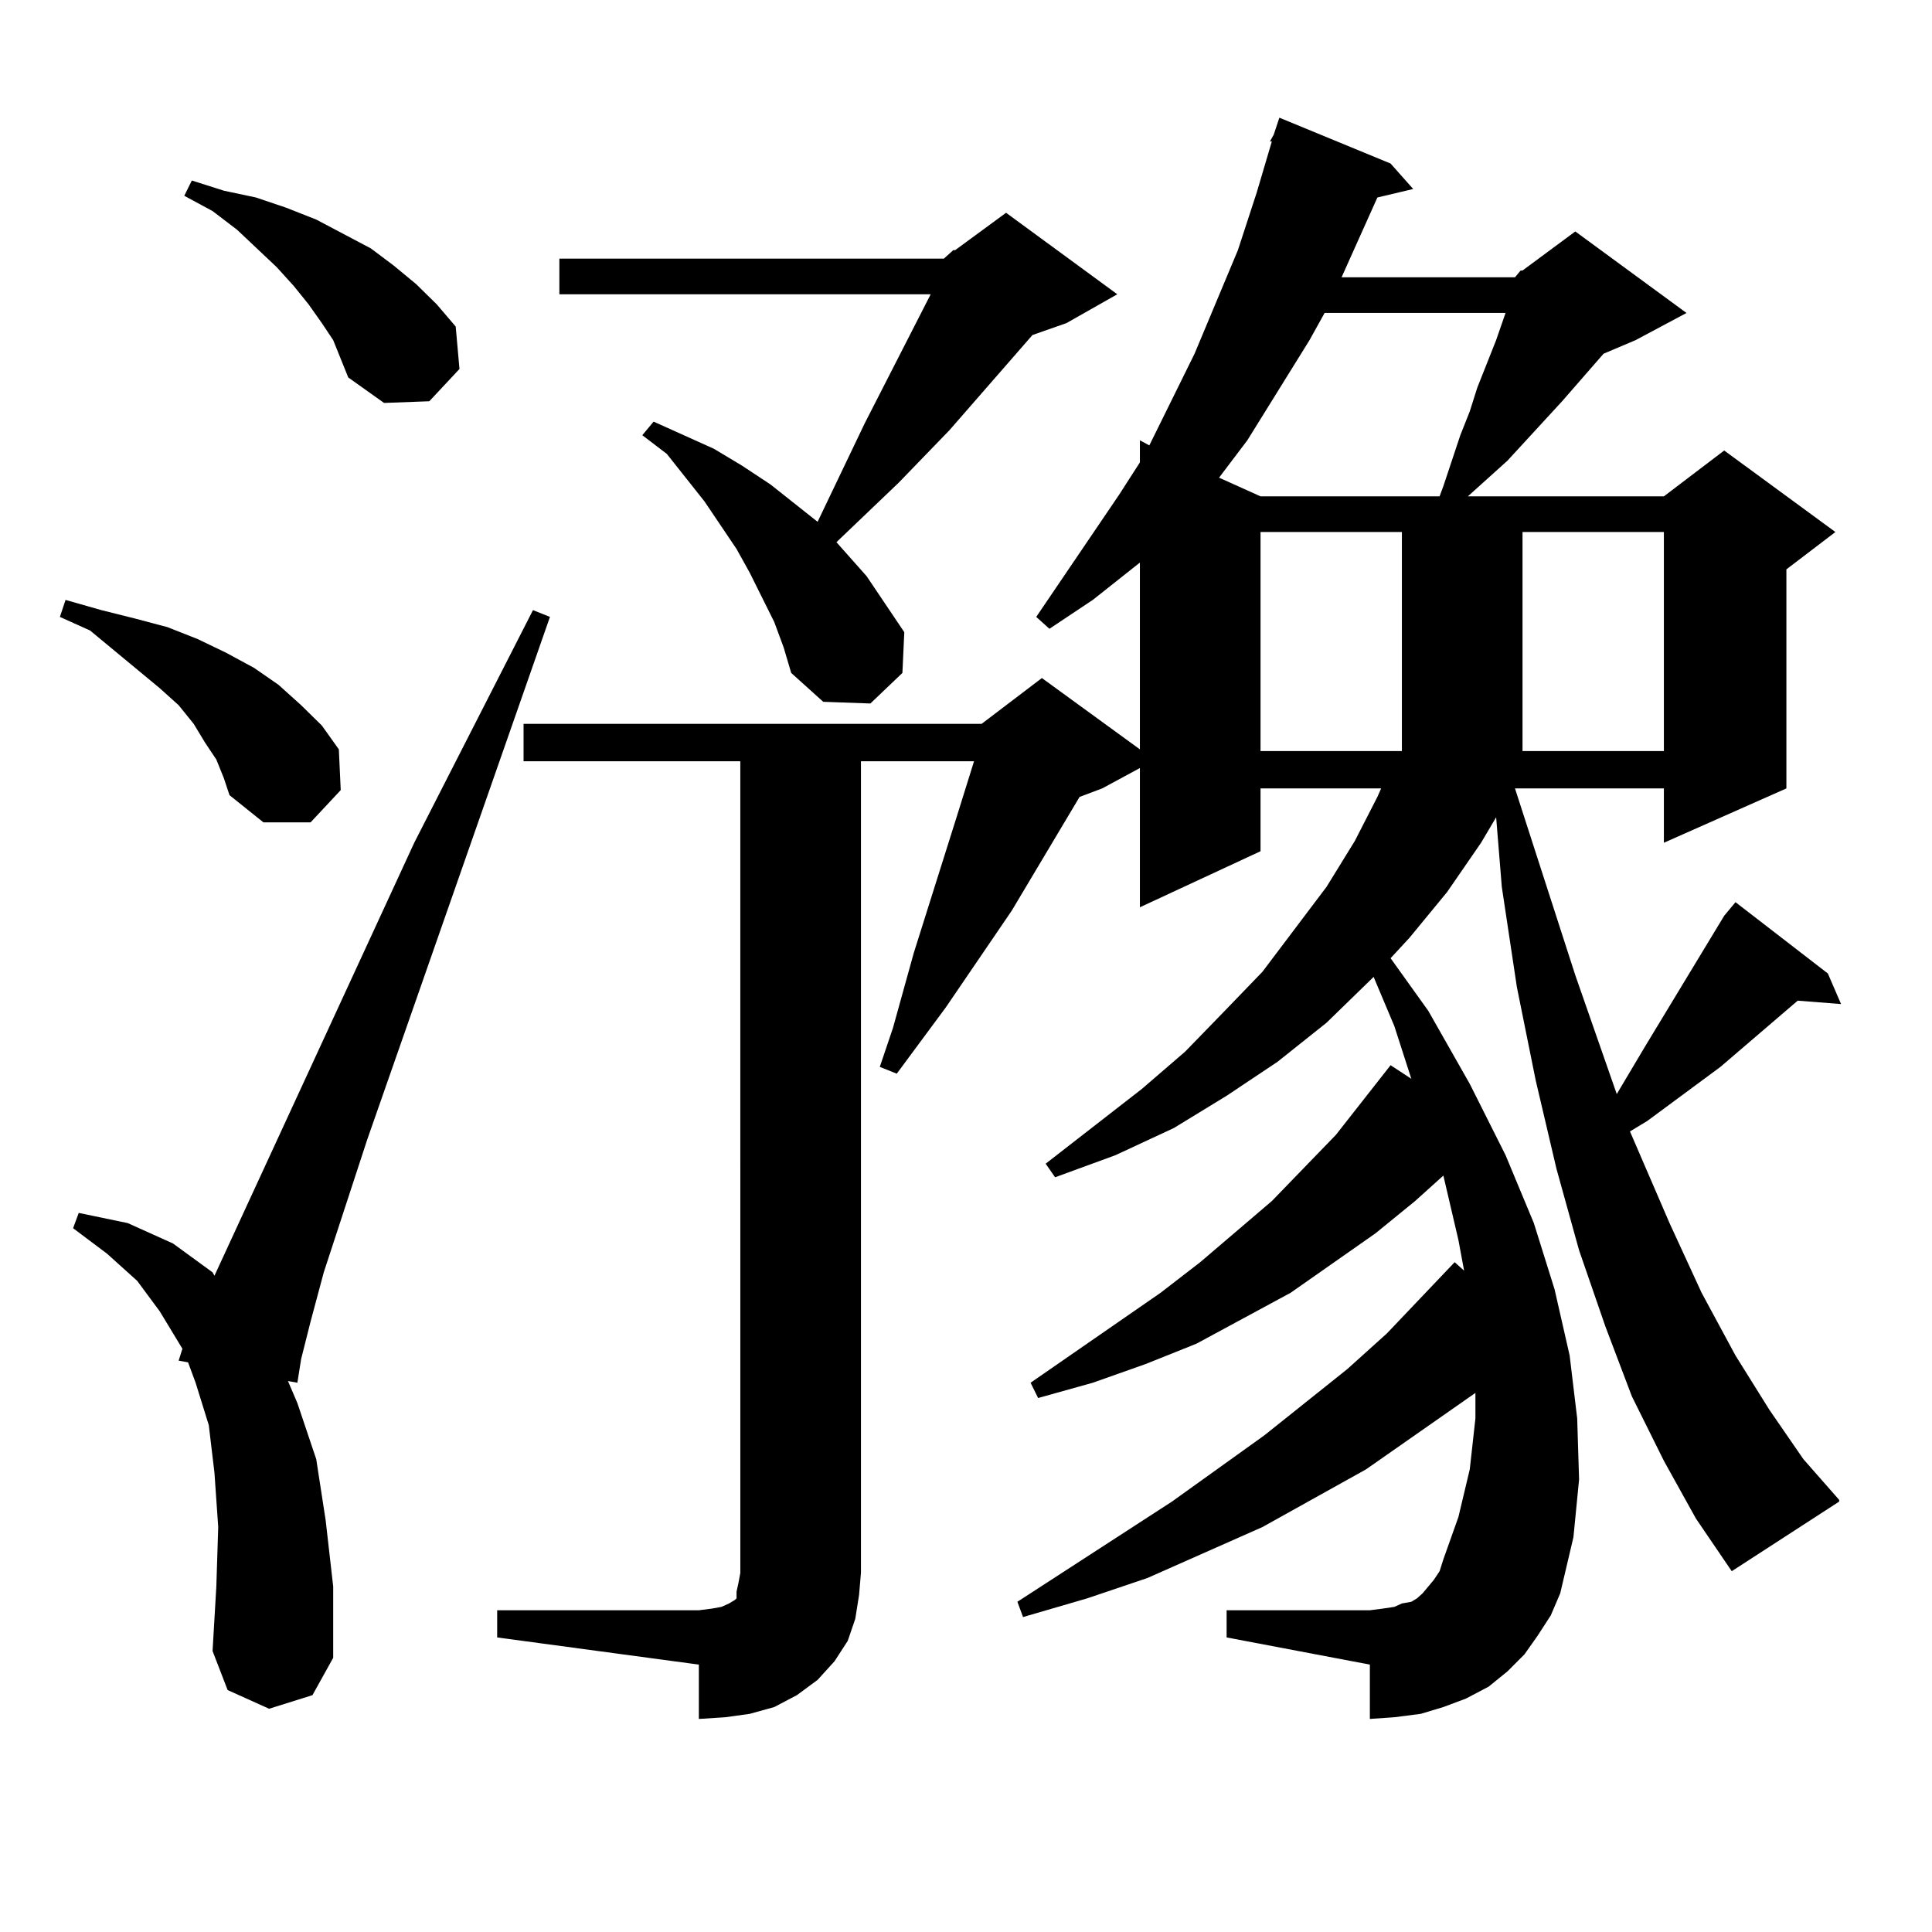 <?xml version="1.0" encoding="utf-8"?>
<!-- Generator: Adobe Illustrator 16.0.0, SVG Export Plug-In . SVG Version: 6.00 Build 0)  -->
<!DOCTYPE svg PUBLIC "-//W3C//DTD SVG 1.1//EN" "http://www.w3.org/Graphics/SVG/1.1/DTD/svg11.dtd">
<svg version="1.1" id="图层_1" xmlns="http://www.w3.org/2000/svg" xmlns:xlink="http://www.w3.org/1999/xlink" x="0px" y="0px"
	 width="1000px" height="1000px" viewBox="0 0 1000 1000" enable-background="new 0 0 1000 1000" xml:space="preserve">
<path d="M111.973,393.137l-5.854-8.789l-5.854-9.668l-7.805-9.668l-9.756-8.789L46.608,326.34l-15.609-7.031l2.927-8.789
	l18.536,5.273l17.561,4.395l16.585,4.395l15.609,6.152l14.634,7.031l14.634,7.91l12.683,8.789l11.707,10.547l10.731,10.547
	l8.78,12.305l0.976,21.094l-15.609,16.699h-24.39l-17.561-14.063l-2.927-8.789L111.973,393.137z M139.289,884.445l-21.463-9.668
	l-7.805-20.215l1.951-33.398l0.976-30.762l-1.951-28.125l-2.927-24.609l-6.829-21.973l-3.902-10.547l-4.878-0.879l1.951-6.152
	l-11.707-19.336l-11.707-15.82l-15.609-14.063l-17.561-13.184l2.927-7.91l25.365,5.273l23.414,10.547l20.487,14.941l0.976,1.758
	l103.412-224.121l61.462-120.41l8.78,3.516L190.02,590.012l-22.438,68.555l-6.829,25.488l-4.878,19.336l-1.951,12.305l-4.878-0.879
	l4.878,11.426l9.756,29.004l4.878,31.641l3.902,34.277v36.914l-10.731,19.336L139.289,884.445z M172.459,176.047l-5.854-8.789
	l-6.829-9.668l-7.805-9.668l-8.78-9.668l-20.487-19.336l-12.683-9.668l-14.634-7.91l3.902-7.91l16.585,5.273l16.585,3.516
	l15.609,5.273l15.609,6.152l28.292,14.941l11.707,8.789l11.707,9.668l10.731,10.547l9.756,11.426l1.951,21.973l-15.609,16.699
	l-23.414,0.879l-18.536-13.184l-3.902-9.668L172.459,176.047z M892.441,473.996l5.854-7.031l47.804,36.914l6.829,15.82
	l-22.438-1.758l-39.999,34.277l-38.048,28.125l-8.78,5.273l20.487,47.461l16.585,36.035l17.561,32.52l17.561,28.125l17.561,25.488
	l18.536,21.094v0.879l-55.608,36.035l-18.536-27.246l-16.585-29.883l-16.585-33.398l-13.658-36.035l-13.658-39.551l-11.707-42.188
	l-10.731-45.703l-9.756-48.34l-7.805-51.855l-2.927-36.035l-7.805,13.184l-17.561,25.488l-19.512,23.73l-9.756,10.547l19.512,27.246
	l21.463,37.793l18.536,36.914l14.634,35.156l10.731,34.277l7.805,34.277l3.902,32.52l0.976,31.641l-2.927,29.883l-6.829,29.004
	l-4.878,11.426l-6.829,10.547l-6.829,9.668l-8.78,8.789l-9.756,7.91l-11.707,6.152l-11.707,4.395l-11.707,3.516l-13.658,1.758
	l-12.683,0.879v-28.125l-74.145-14.063v-14.063h74.145l6.829-0.879l5.854-0.879l3.902-1.758l4.878-0.879l2.927-1.758l2.927-2.637
	l5.854-7.031l2.927-4.395l1.951-6.152l7.805-21.973l5.854-24.609l2.927-26.367v-13.184L707.08,760.52l-53.657,29.883l-59.511,26.367
	l-31.219,10.547l-33.17,9.668l-2.927-7.91l79.998-51.855l47.804-34.277l42.926-34.277l20.487-18.457l35.121-36.914l4.878,4.395
	l-2.927-15.82l-7.805-33.398l-14.634,13.184l-20.487,16.699l-43.901,30.762l-48.779,26.367l-26.341,10.547l-27.316,9.668
	l-28.292,7.91l-3.902-7.91l67.315-46.582l20.487-15.82l37.072-31.641l33.17-34.277l28.292-36.035l10.731,7.031l-8.78-27.246
	l-10.731-25.488l-24.39,23.73l-25.365,20.215l-26.341,17.578l-27.316,16.699l-30.243,14.063l-31.219,11.426l-4.878-7.031
	l49.755-38.672l22.438-19.336l20.487-21.094L653.423,503l33.17-43.945l14.634-23.73l11.707-22.852l1.951-4.395h-62.438v32.52
	l-62.438,29.004v-72.07l-19.512,10.547l-11.707,4.395l-35.121,58.887l-34.146,50.098l-25.365,34.277l-8.78-3.516l6.829-20.215
	l10.731-38.672l22.438-71.191l8.78-28.125h-58.535v420.117l-0.976,11.426l-1.951,12.305l-3.902,11.426l-6.829,10.547l-8.78,9.668
	l-10.731,7.91l-11.707,6.152l-12.683,3.516l-12.683,1.758l-13.658,0.879v-28.125l-104.388-14.063v-14.063h104.388l6.829-0.879
	l4.878-0.879l3.902-1.758l2.927-1.758l0.976-0.879v-3.516l0.976-4.395l0.976-5.273V394.016H270.993V374.68h237.067l31.219-23.73
	l50.73,36.914v-96.68l-24.39,19.336l-22.438,14.941l-6.829-6.152l42.926-63.281l10.731-16.699v-11.426l4.878,2.637l23.414-47.461
	l22.438-53.613l9.756-29.883l7.805-26.367h-0.976l1.951-3.516l2.927-8.789l57.56,23.73l11.707,13.184l-18.536,4.395l-18.536,41.309
	h89.754l2.927-3.516h0.976l27.316-20.215l57.56,42.188l-26.341,14.063l-16.585,7.031l-21.463,24.609l-28.292,30.762l-10.731,9.668
	l-9.756,8.789h101.461l31.219-23.73l57.56,42.188l-25.365,19.336v113.379l-63.413,28.125v-28.125h-77.071l31.219,96.68
	l21.463,61.523l14.634-24.609L892.441,473.996z M488.549,133.859l4.878-4.395h0.976l26.341-19.336l57.56,42.188l-26.341,14.941
	l-17.561,6.152l-42.926,49.219l-26.341,27.246l-32.194,30.762l15.609,17.578l19.512,29.004l-0.976,21.094l-16.585,15.82
	l-24.39-0.879l-16.585-14.941l-3.902-13.184l-4.878-13.184l-12.683-25.488l-6.829-12.305l-16.585-24.609l-9.756-12.305
	l-9.756-12.305l-12.683-9.668l5.854-7.031l15.609,7.031l15.609,7.031l14.634,8.789l14.634,9.668l24.39,19.336l24.39-50.977
	l34.146-66.797h-192.19v-18.457H488.549z M685.617,161.984l-7.805,14.063l-32.194,51.855l-14.634,19.336l21.463,9.668h92.681
	l1.951-5.273l8.78-26.367l4.878-12.305l3.902-12.305l9.756-24.609l4.878-14.063H685.617z M652.447,275.363v113.379h73.169V275.363
	H652.447z M788.054,275.363v113.379h73.169V275.363H788.054z"/>
</svg>
